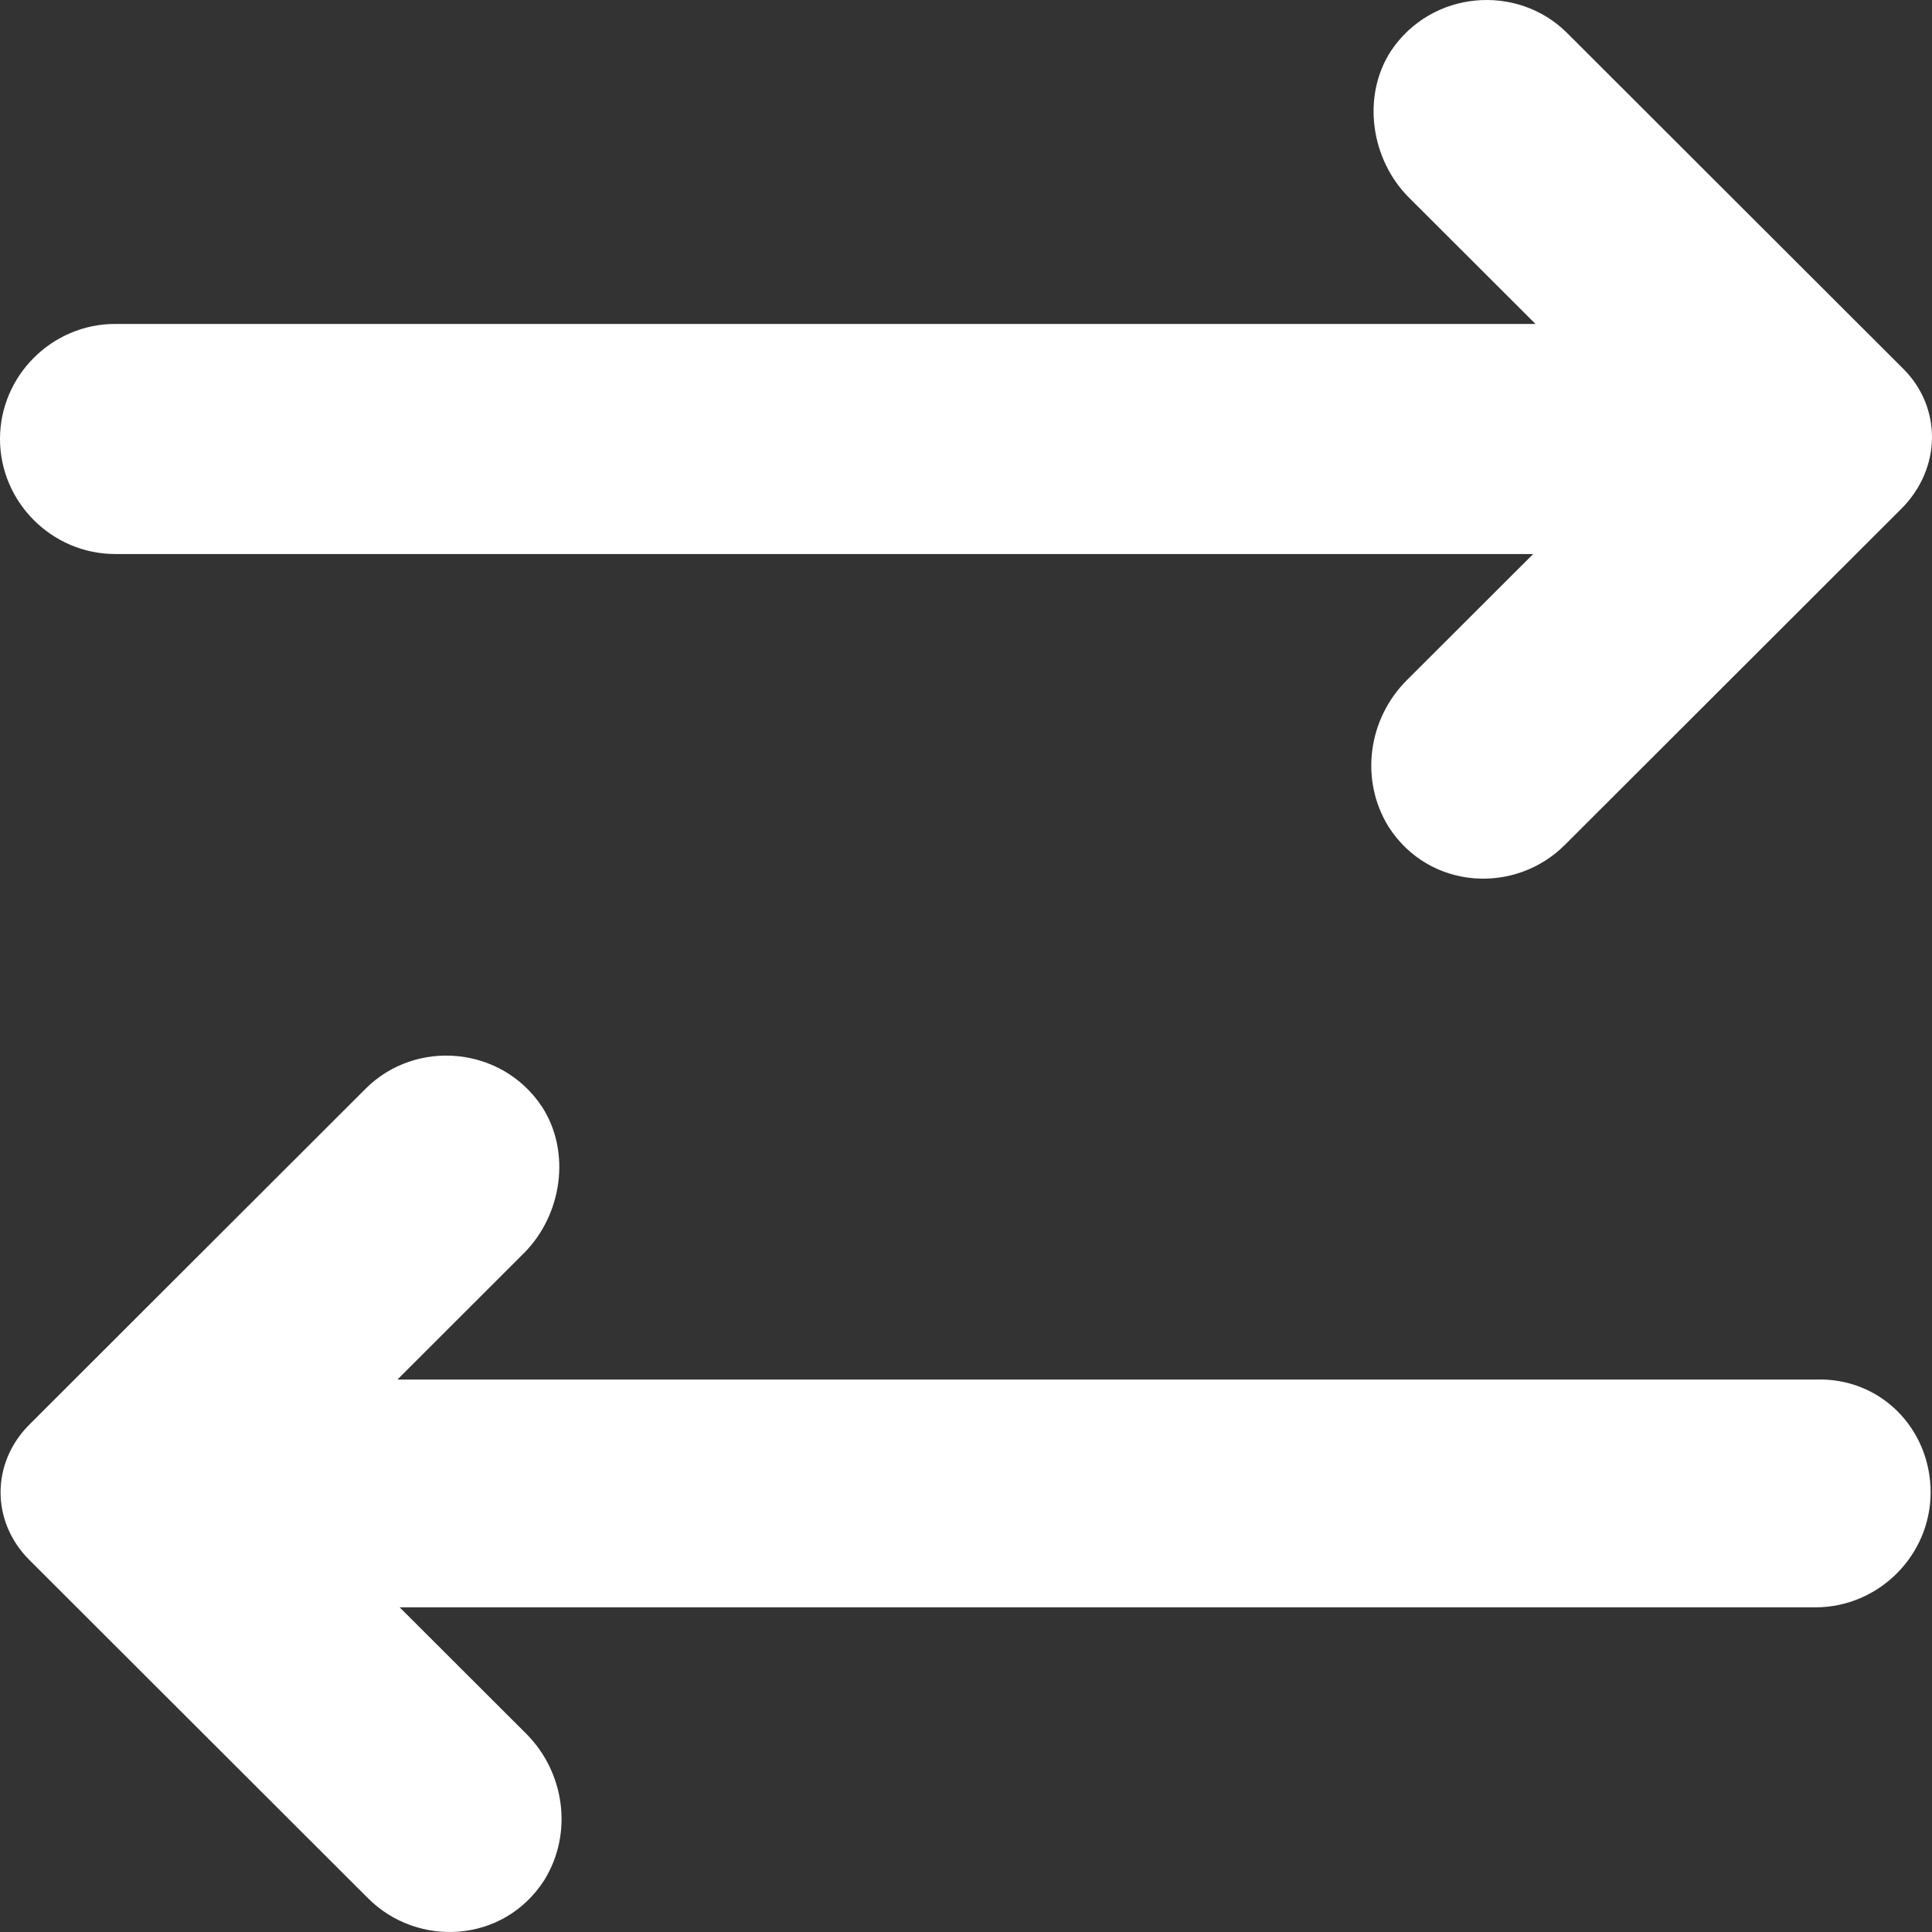 <svg width="21" height="21" viewBox="0 0 21 21" fill="none" xmlns="http://www.w3.org/2000/svg">
<rect x="0" y="0" width="21" height="21" fill="#333333" stroke="none"/>
<path d="M20.985 16.221C20.985 16.907 20.42 17.471 19.733 17.471H4.344L5.719 18.844C6.136 19.261 6.234 19.923 5.915 20.438C5.473 21.124 4.541 21.173 4.001 20.634L0.319 16.956C-0.098 16.54 -0.098 15.902 0.319 15.485L3.976 11.832C4.516 11.293 5.449 11.366 5.89 12.028C6.21 12.519 6.111 13.205 5.694 13.622L4.32 14.995H19.733C20.445 14.97 20.985 15.534 20.985 16.221L20.985 16.221ZM20.69 4.011L17.033 0.358C16.493 -0.181 15.561 -0.108 15.119 0.554C14.8 1.045 14.898 1.731 15.315 2.148L16.69 3.521H1.252C0.564 3.521 0 4.085 0 4.771C0 5.458 0.565 6.022 1.252 6.022H16.665L15.291 7.394C14.873 7.811 14.775 8.473 15.094 8.988C15.536 9.675 16.469 9.724 17.009 9.184L20.666 5.531C21.107 5.09 21.107 4.428 20.69 4.011L20.69 4.011Z" fill="white"/>
</svg>
